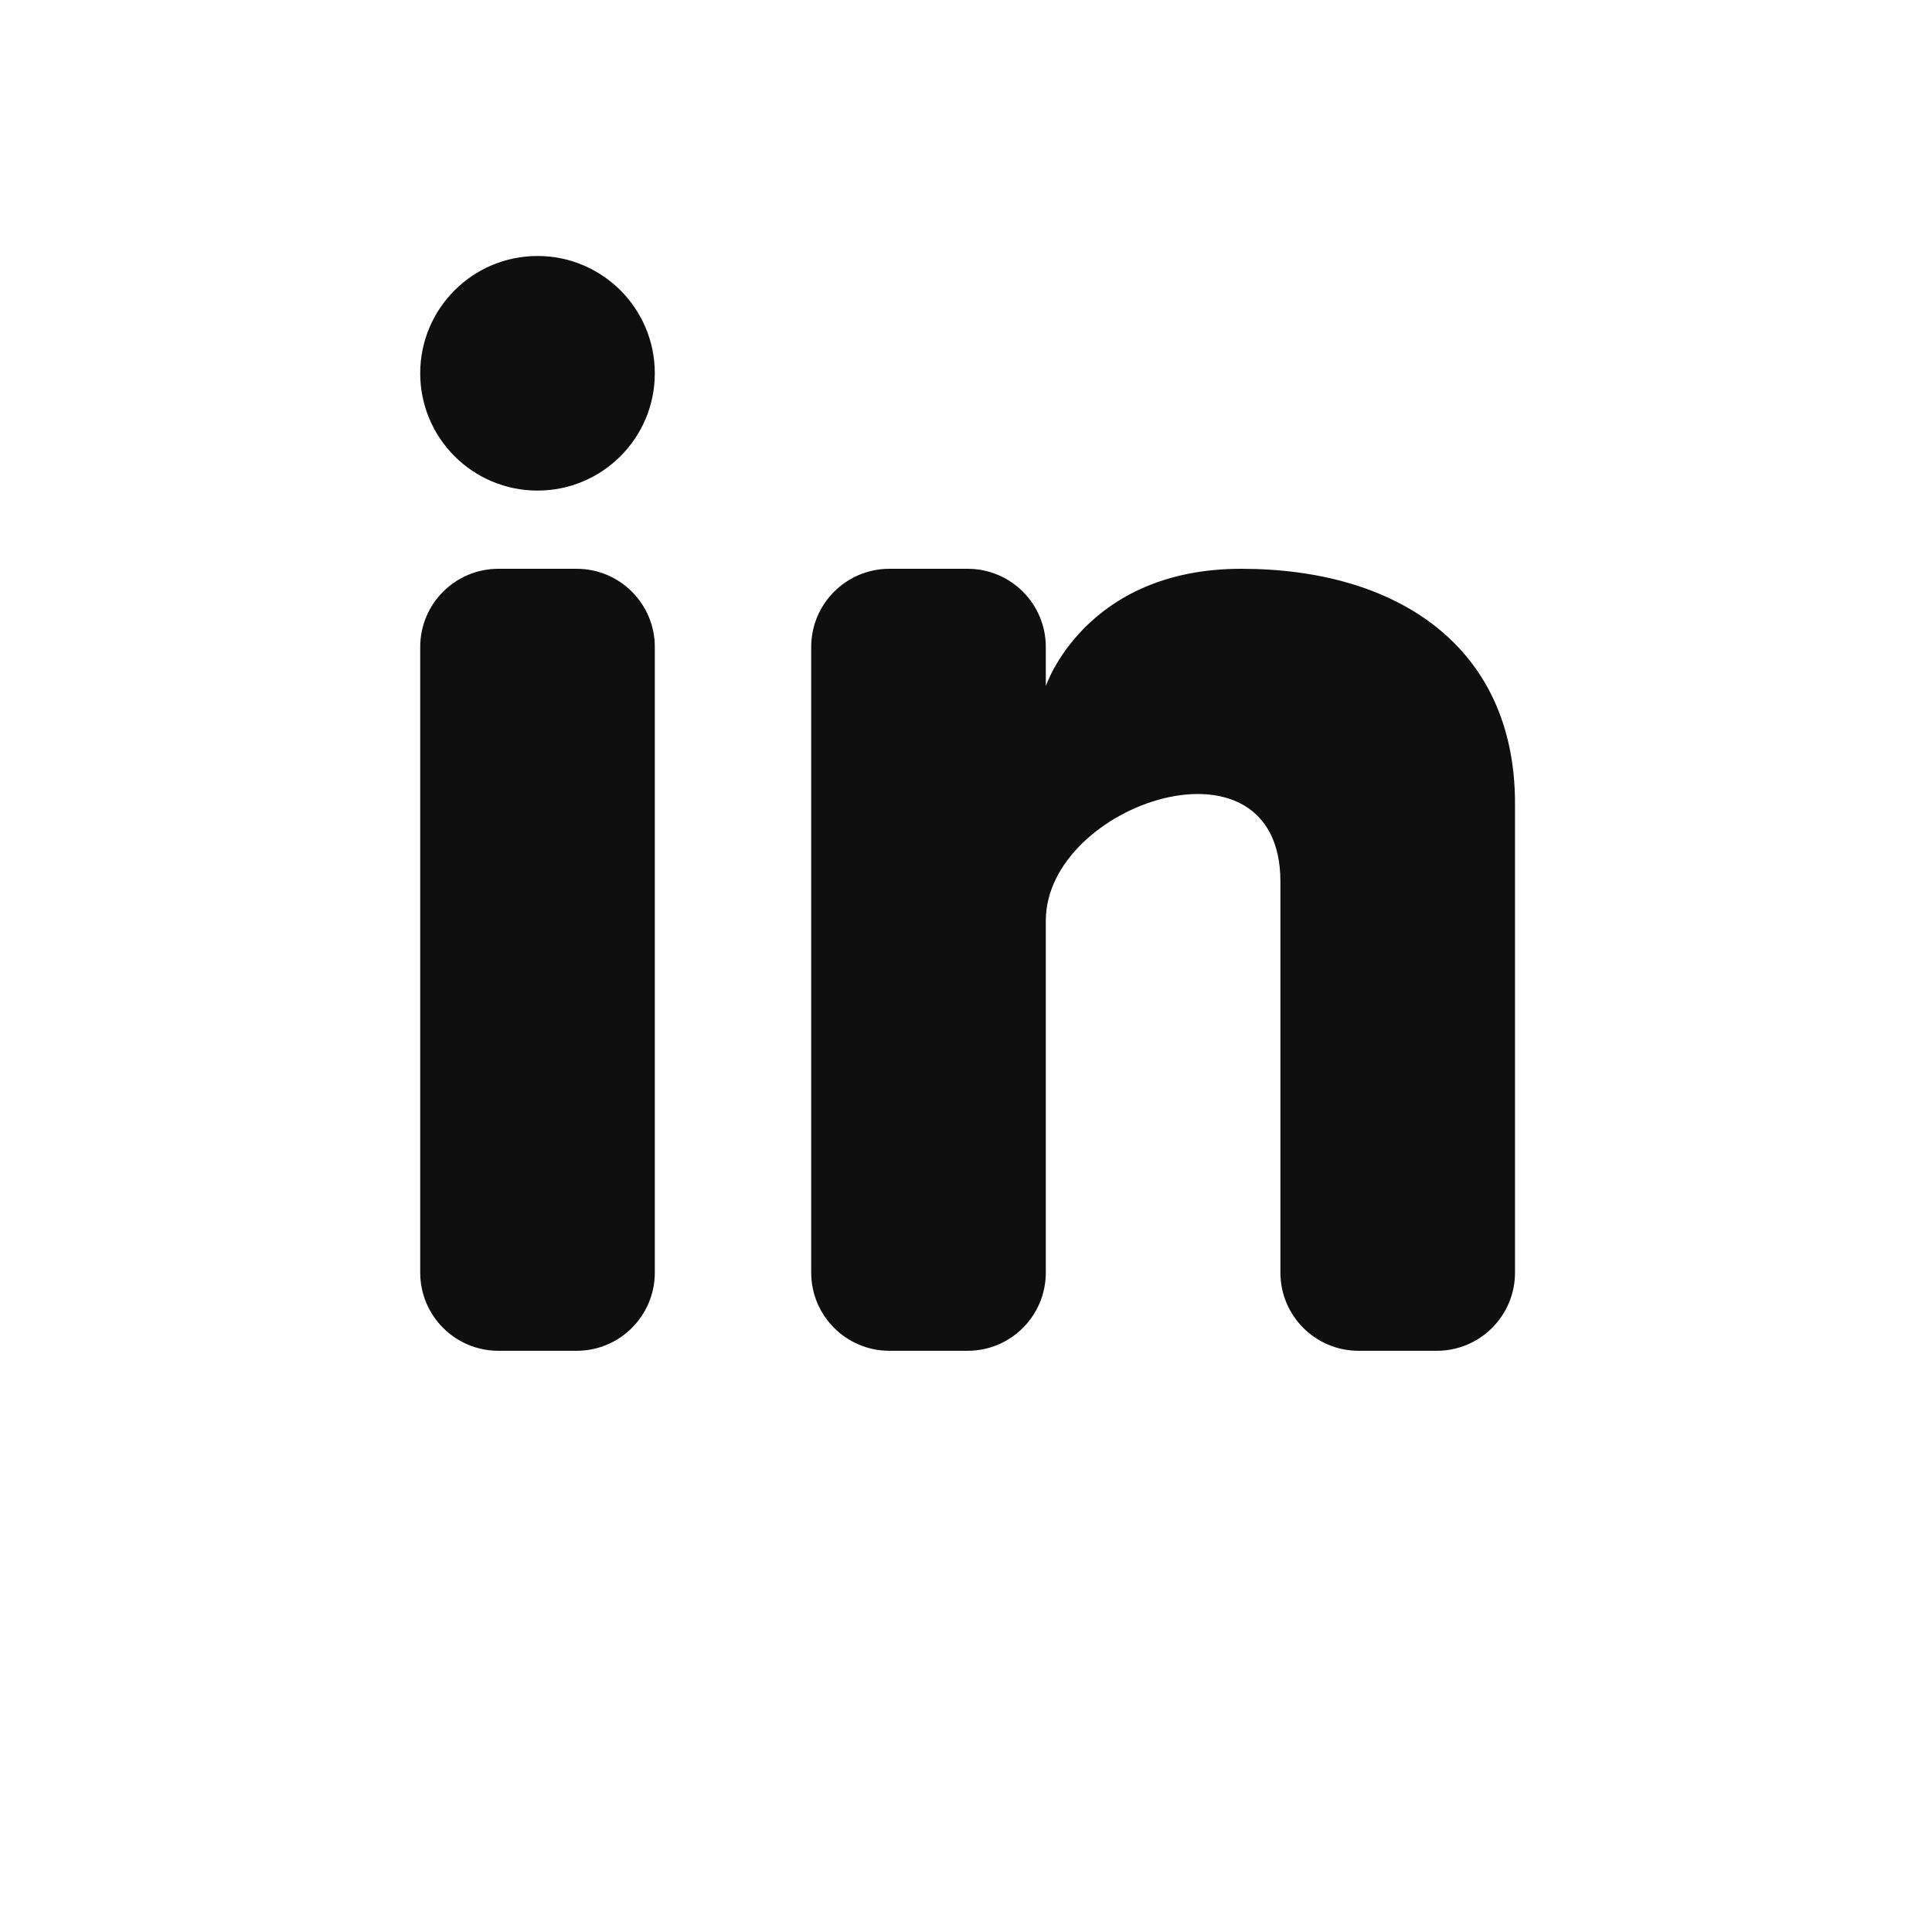 <?xml version="1.0" encoding="UTF-8"?> <svg xmlns="http://www.w3.org/2000/svg" width="400" height="400" viewBox="0 0 400 400" fill="none"><path d="M111.286 101.571C124.698 101.571 135.571 90.698 135.571 77.286C135.571 63.873 124.698 53 111.286 53C97.873 53 87 63.873 87 77.286C87 90.698 97.873 101.571 111.286 101.571Z" fill="#0F0F0F"></path><path d="M87 133.952C87 125.011 94.249 117.762 103.191 117.762H119.381C128.323 117.762 135.571 125.01 135.571 133.952V263.476C135.571 272.418 128.323 279.667 119.381 279.667H103.191C94.249 279.667 87 272.418 87 263.476V133.952Z" fill="#0F0F0F"></path><path d="M184.143 279.667H200.333C209.275 279.667 216.524 272.418 216.524 263.476V190.619C216.524 166.333 265.095 150.143 265.095 182.524V263.483C265.095 272.425 272.344 279.667 281.286 279.667H297.476C306.418 279.667 313.667 272.418 313.667 263.476V166.333C313.667 133.952 289.381 117.762 257 117.762C224.619 117.762 216.524 142.048 216.524 142.048V133.952C216.524 125.01 209.275 117.762 200.333 117.762H184.143C175.201 117.762 167.952 125.011 167.952 133.952V263.476C167.952 272.418 175.201 279.667 184.143 279.667Z" fill="#0F0F0F"></path></svg> 
